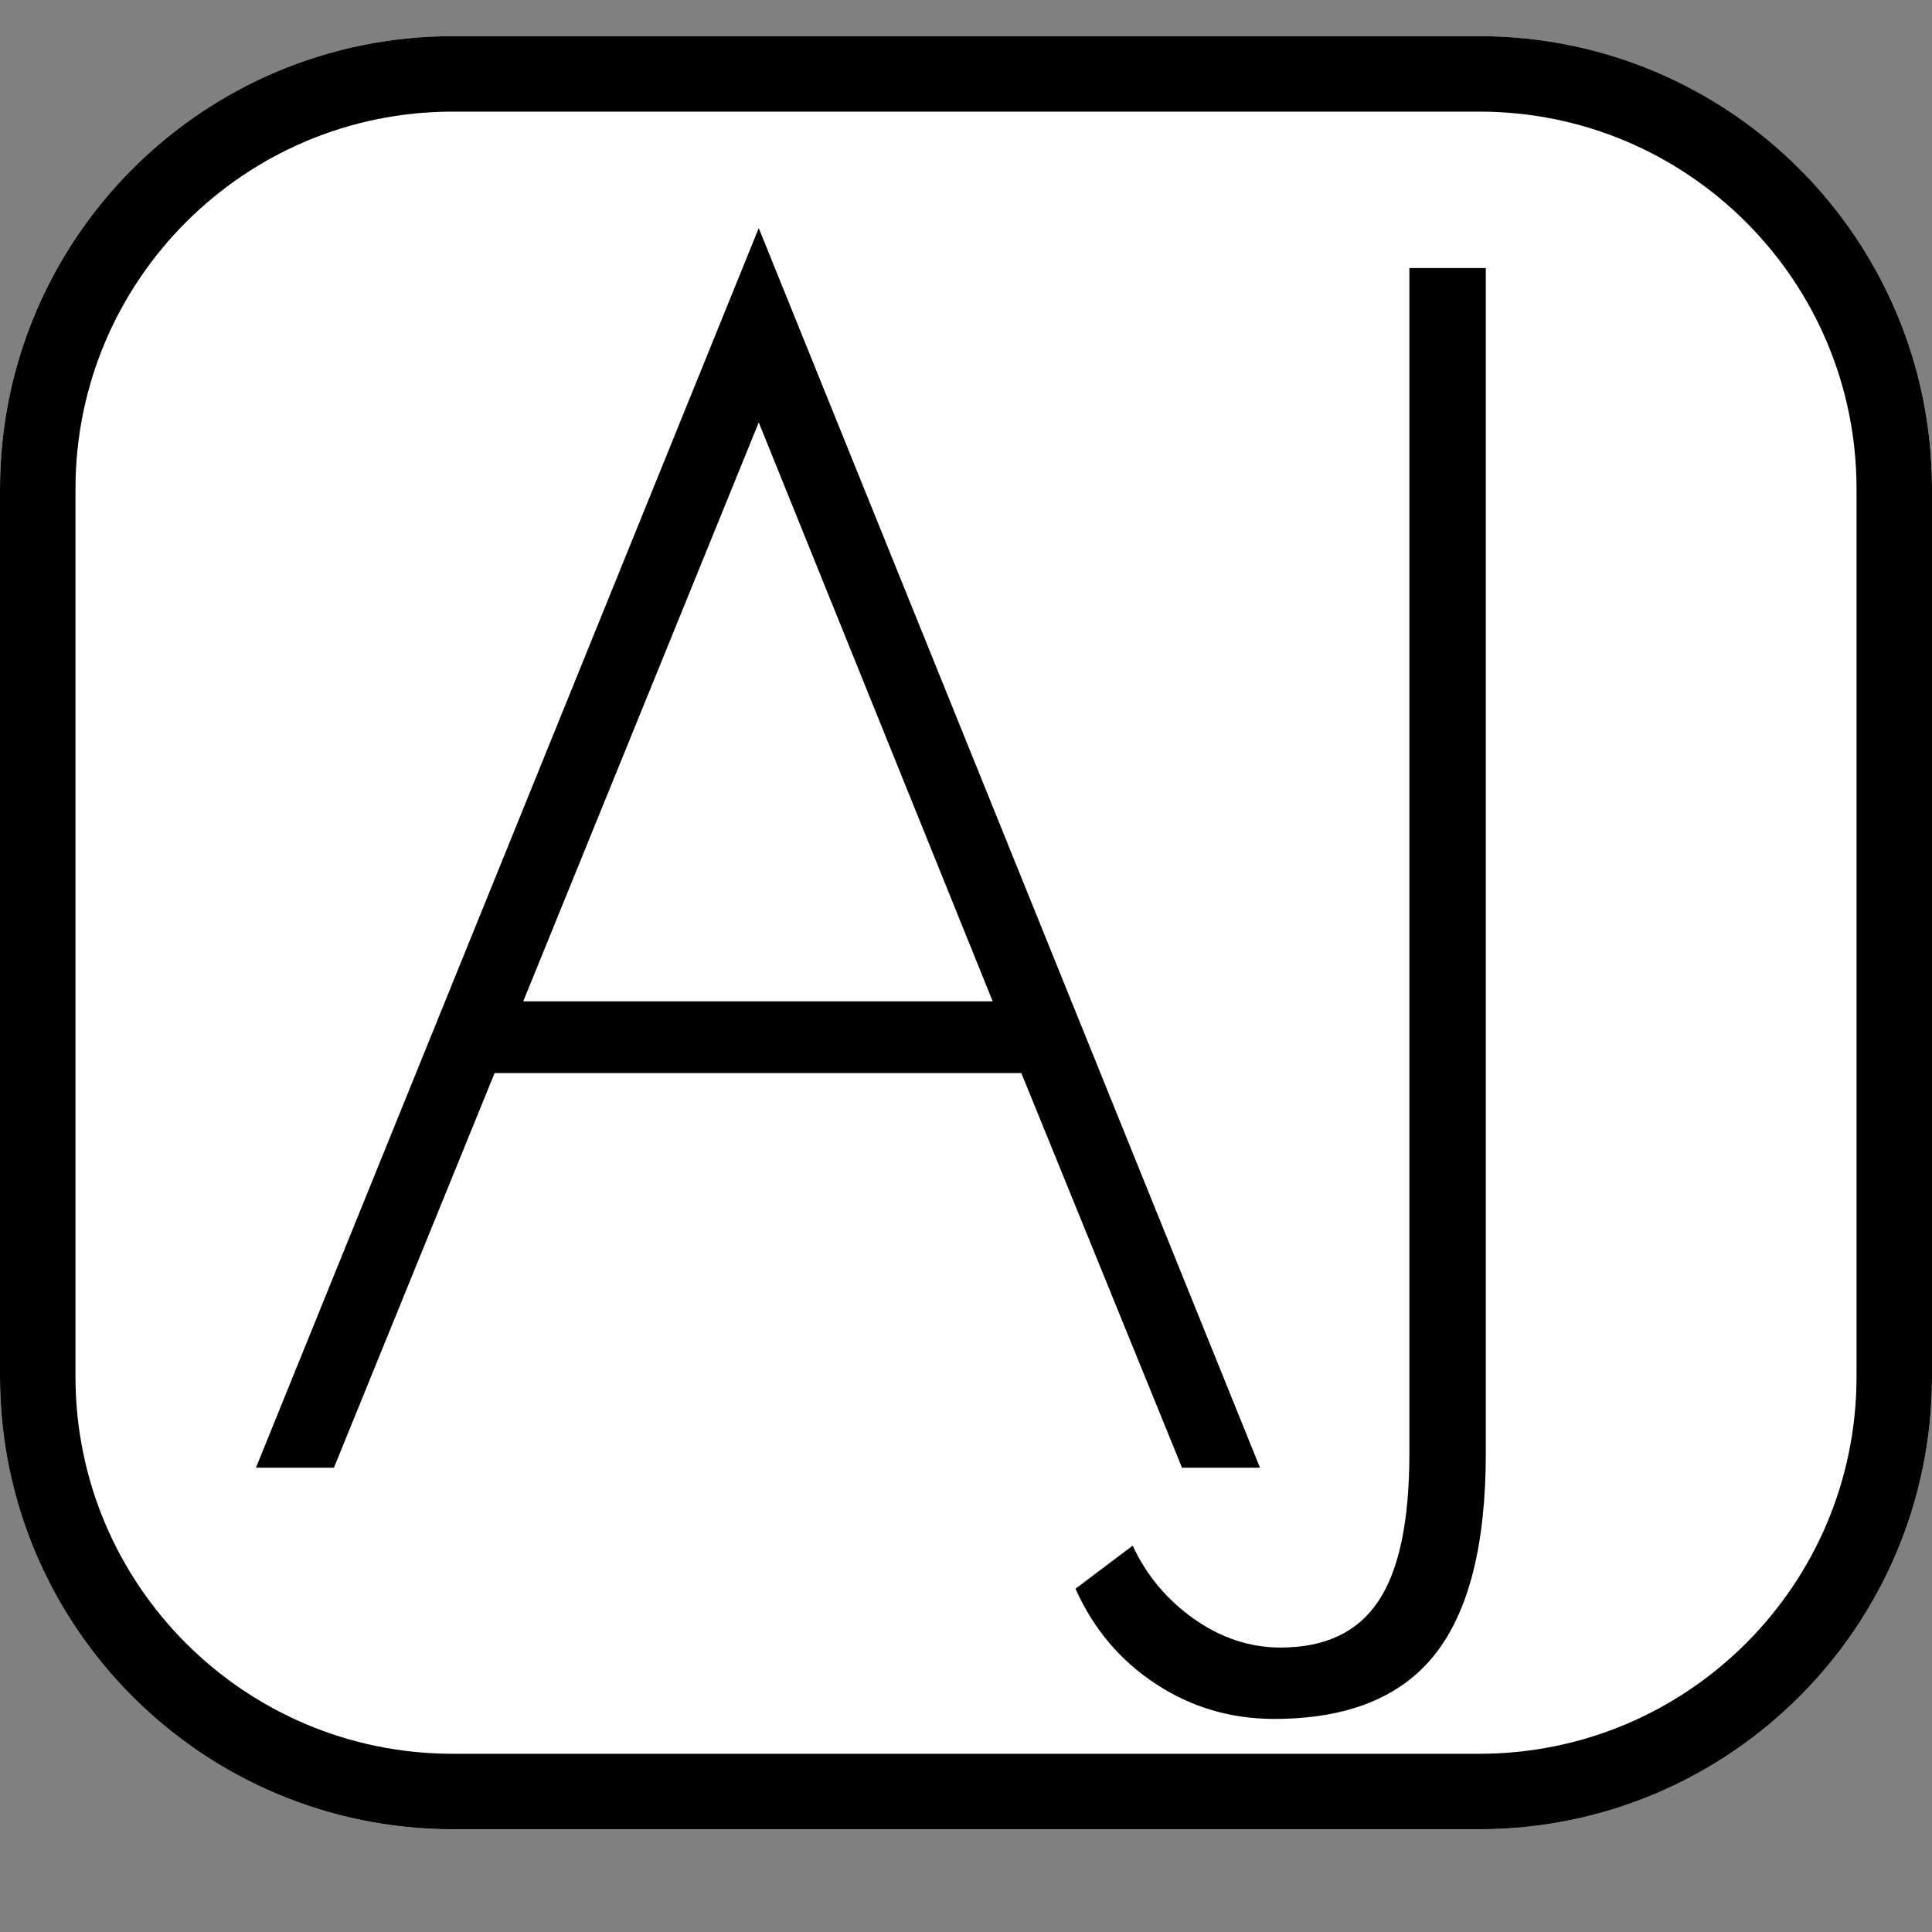 <svg xmlns="http://www.w3.org/2000/svg" xmlns:xlink="http://www.w3.org/1999/xlink" width="128" zoomAndPan="magnify" viewBox="0 0 96 96" height="128" preserveAspectRatio="xMidYMid meet" version="1.0"><rect x="0" y="0" width="96" height="96" fill="#808080" stroke="none"/><defs><g/><clipPath id="400bfcf307"><path d="M 0 1.797 L 96 1.797 L 96 90.898 L 0 90.898 Z M 0 1.797 " clip-rule="nonzero"/></clipPath><clipPath id="68eec52255"><path d="M 22.5 1.797 L 73.5 1.797 C 85.926 1.797 96 11.871 96 24.297 L 96 68.398 C 96 80.824 85.926 90.898 73.5 90.898 L 22.5 90.898 C 10.074 90.898 0 80.824 0 68.398 L 0 24.297 C 0 11.871 10.074 1.797 22.5 1.797 Z M 22.5 1.797 " clip-rule="nonzero"/></clipPath><clipPath id="4adbc973de"><path d="M 0 1.797 L 96 1.797 L 96 91 L 0 91 Z M 0 1.797 " clip-rule="nonzero"/></clipPath><clipPath id="7ad057e2f6"><path d="M 22.5 1.797 L 73.5 1.797 C 85.926 1.797 96 11.871 96 24.297 L 96 68.398 C 96 80.824 85.926 90.895 73.5 90.895 L 22.5 90.895 C 10.074 90.895 0 80.824 0 68.398 L 0 24.297 C 0 11.871 10.074 1.797 22.5 1.797 Z M 22.5 1.797 " clip-rule="nonzero"/></clipPath></defs><g clip-path="url(#400bfcf307)"><g clip-path="url(#68eec52255)"><path fill="#ffffff" d="M 0 1.797 L 96.062 1.797 L 96.062 90.898 L 0 90.898 Z M 0 1.797 " fill-opacity="1" fill-rule="nonzero"/></g></g><g clip-path="url(#4adbc973de)"><g clip-path="url(#7ad057e2f6)"><path stroke-linecap="butt" transform="matrix(0.75, 0, 0, 0.75, 0.002, 1.798)" fill="none" stroke-linejoin="miter" d="M 29.998 -0.002 L 97.998 -0.002 C 114.566 -0.002 127.998 13.43 127.998 29.998 L 127.998 88.8 C 127.998 105.368 114.566 118.795 97.998 118.795 L 29.998 118.795 C 13.43 118.795 -0.002 105.368 -0.002 88.8 L -0.002 29.998 C -0.002 13.43 13.43 -0.002 29.998 -0.002 Z M 29.998 -0.002 " stroke="#000000" stroke-width="10" stroke-opacity="1" stroke-miterlimit="4"/></g></g><g fill="#000000" fill-opacity="1"><g transform="translate(12.327, 72.928)"><g><path d="M 25.375 -61.594 L 50.281 0 L 46.406 0 L 38.422 -19.609 L 12.25 -19.609 L 4.266 0 L 0.391 0 Z M 13.672 -23.172 L 37 -23.172 L 25.375 -51.938 Z M 13.672 -23.172 "/></g></g></g><g fill="#000000" fill-opacity="1"><g transform="translate(63.001, 72.928)"><g><path d="M 7.031 -59.609 L 10.828 -59.609 L 10.828 -0.719 C 10.828 3.82 9.984 7.156 8.297 9.281 C 6.609 11.414 3.945 12.484 0.312 12.484 C -1.844 12.484 -3.801 11.906 -5.562 10.75 C -7.332 9.594 -8.664 8.016 -9.562 6.016 L -6.719 3.875 C -6.031 5.352 -5.016 6.566 -3.672 7.516 C -2.328 8.461 -0.895 8.938 0.625 8.938 C 2.844 8.938 4.461 8.172 5.484 6.641 C 6.516 5.109 7.031 2.656 7.031 -0.719 Z M 7.031 -59.609 "/></g></g></g></svg>